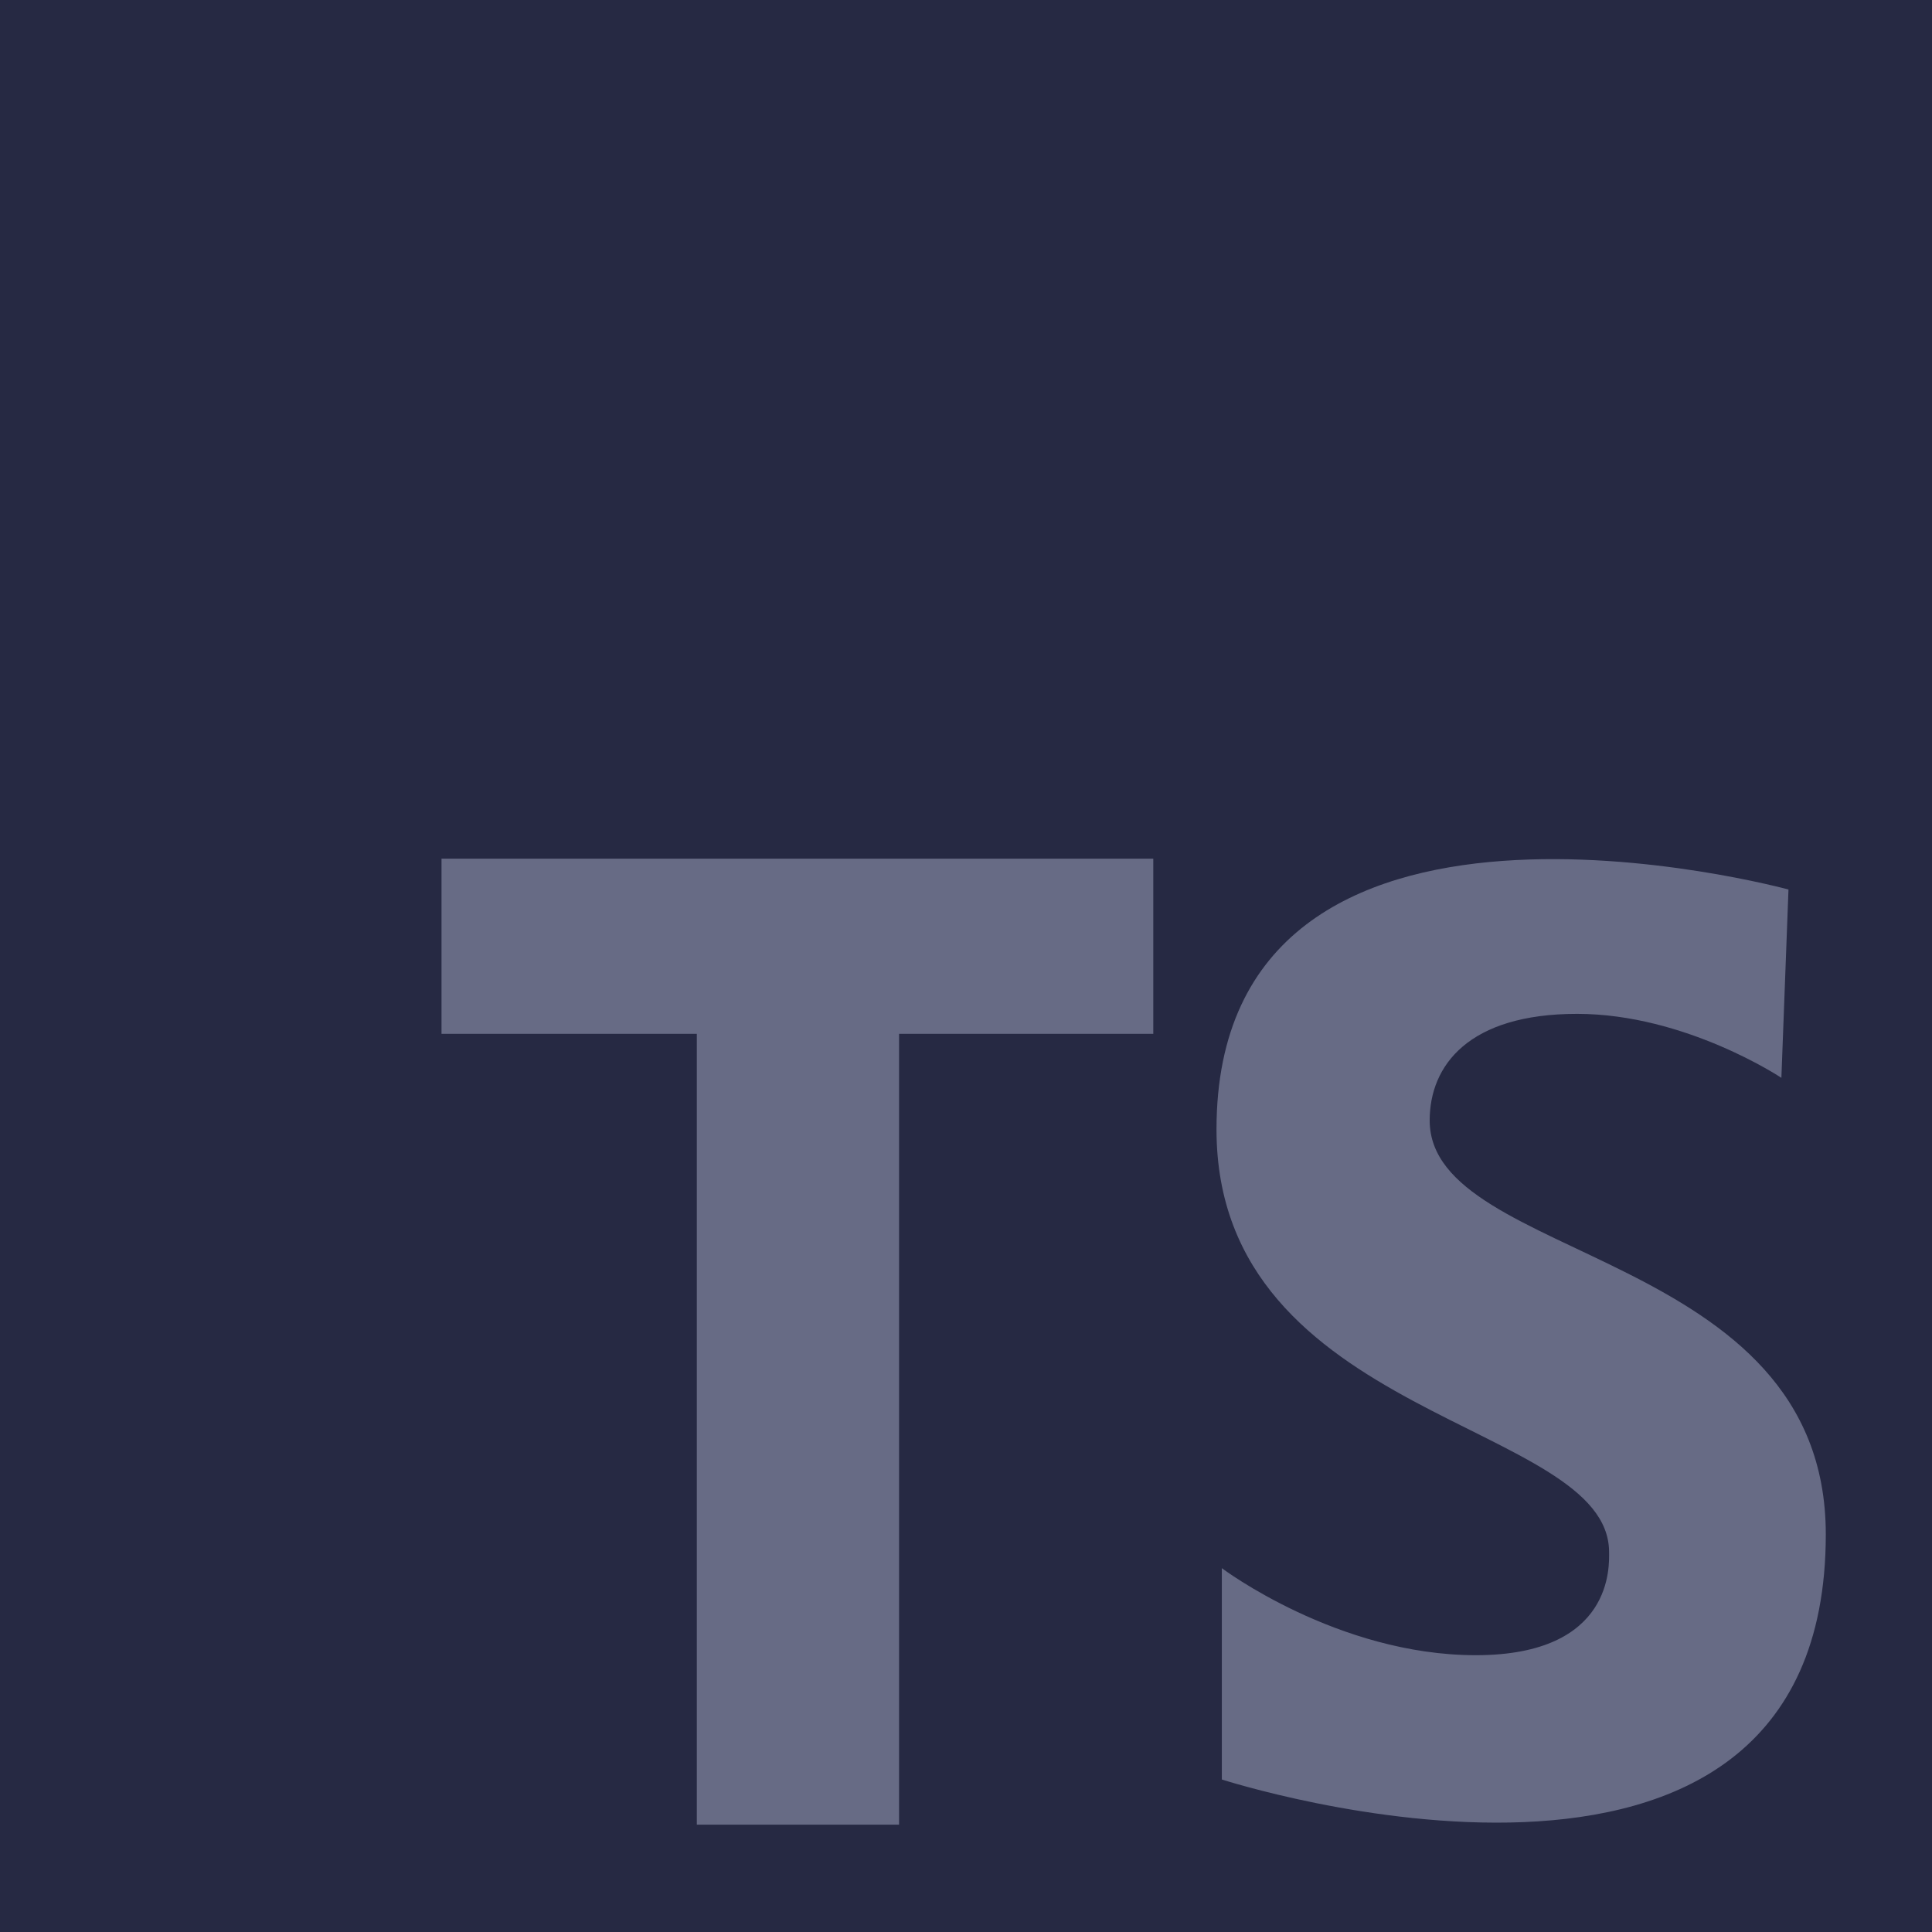 <svg width="70" height="70" viewBox="0 0 70 70" fill="none" xmlns="http://www.w3.org/2000/svg">
<path d="M70 0H0V70H70V0Z" fill="#262943"/>
<path d="M41.786 31.111H15.997V37.458H25.247V66.111H32.575V37.458H41.786V31.111Z" fill="#676B85"/>
<path d="M64.543 39.052C64.543 39.052 61.069 36.734 57.141 36.734C53.213 36.734 51.8 38.601 51.8 40.596C51.8 45.745 66.152 45.23 66.152 55.592C66.152 71.553 44.269 64.474 44.269 64.474V56.817C44.269 56.817 48.453 59.971 53.472 59.971C58.49 59.971 58.3 56.688 58.3 56.237C58.3 51.475 44.076 51.475 44.076 40.919C44.076 26.567 64.8 32.229 64.8 32.229L64.543 39.052Z" fill="#676B85"/>
</svg>
